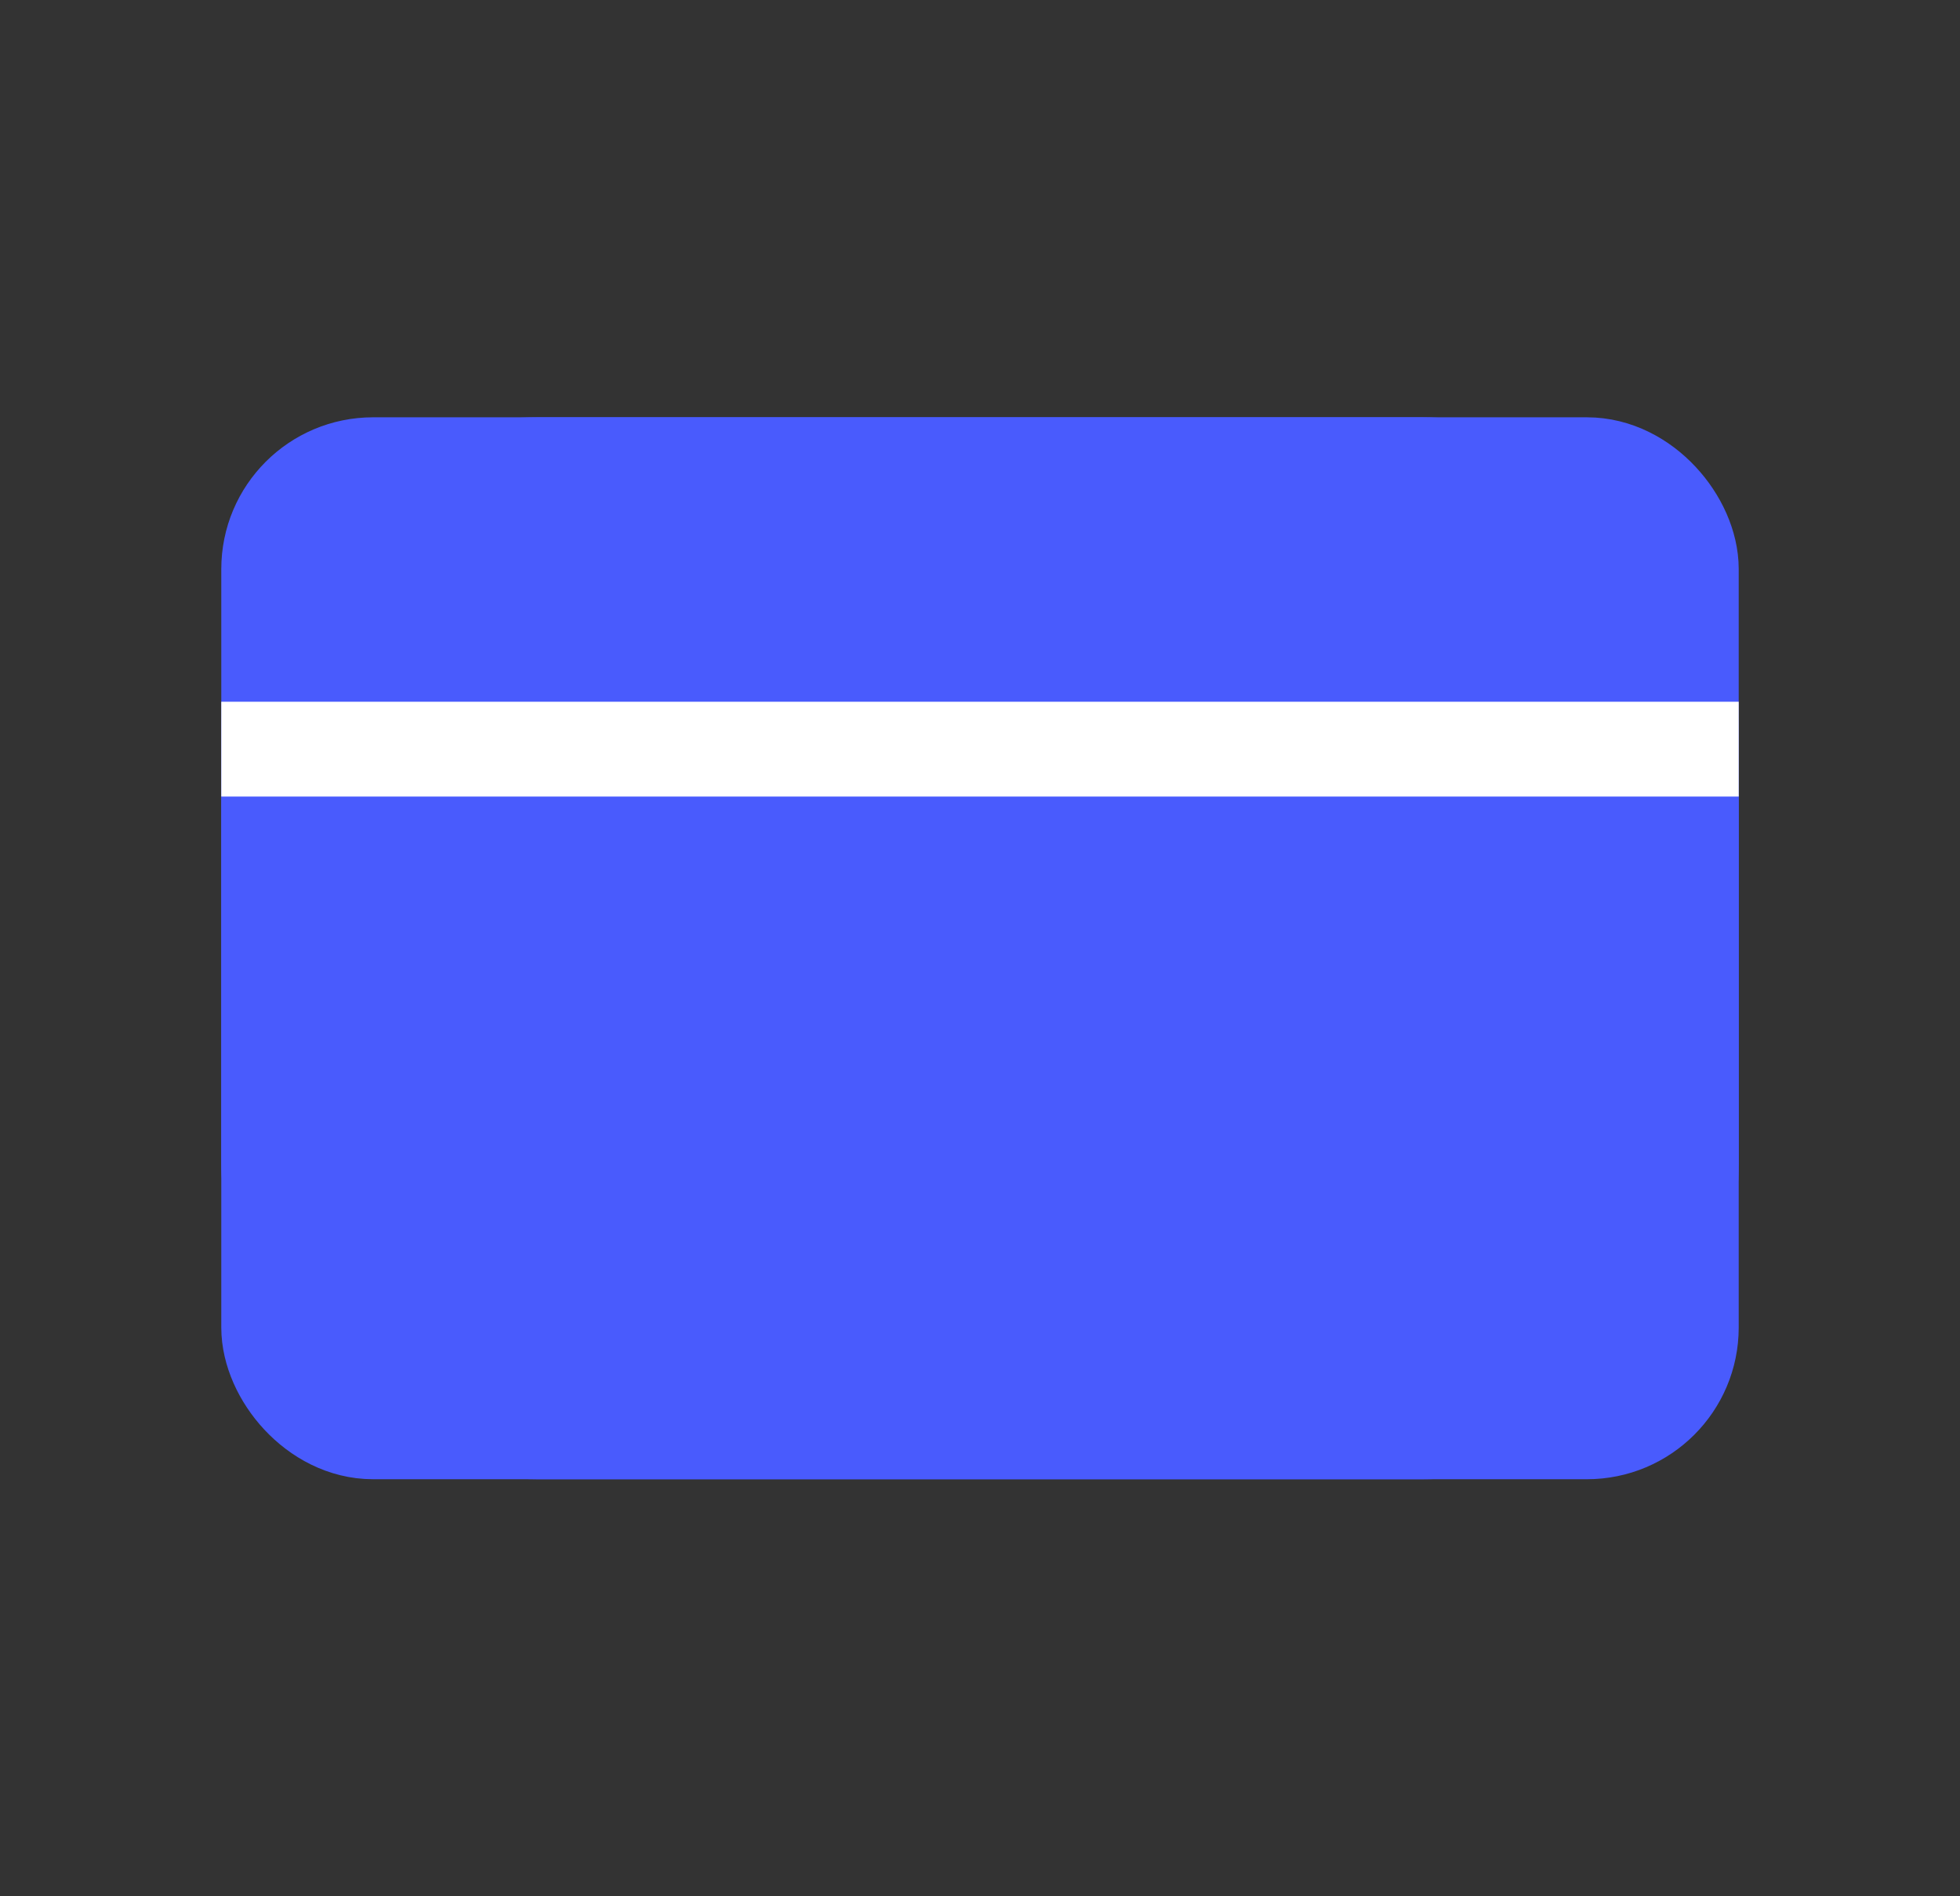 <?xml version="1.0" encoding="utf-8"?>
<svg xmlns="http://www.w3.org/2000/svg" fill="none" height="30" viewBox="0 0 31 30" width="31">
<rect x="0" y="0" width="31" height="30" fill="#333333" stroke="none"/>
<rect fill="#495BFD" height="16.8" rx="5" width="24" x="3.5" y="6.602"/>
<rect height="15" rx="1.5" stroke="#495BFD" stroke-width="1.8" width="22.2" x="4.4" y="7.502"/>
<path d="M3.5 11.852H27.5" stroke="white" stroke-width="1.5"/>
</svg>